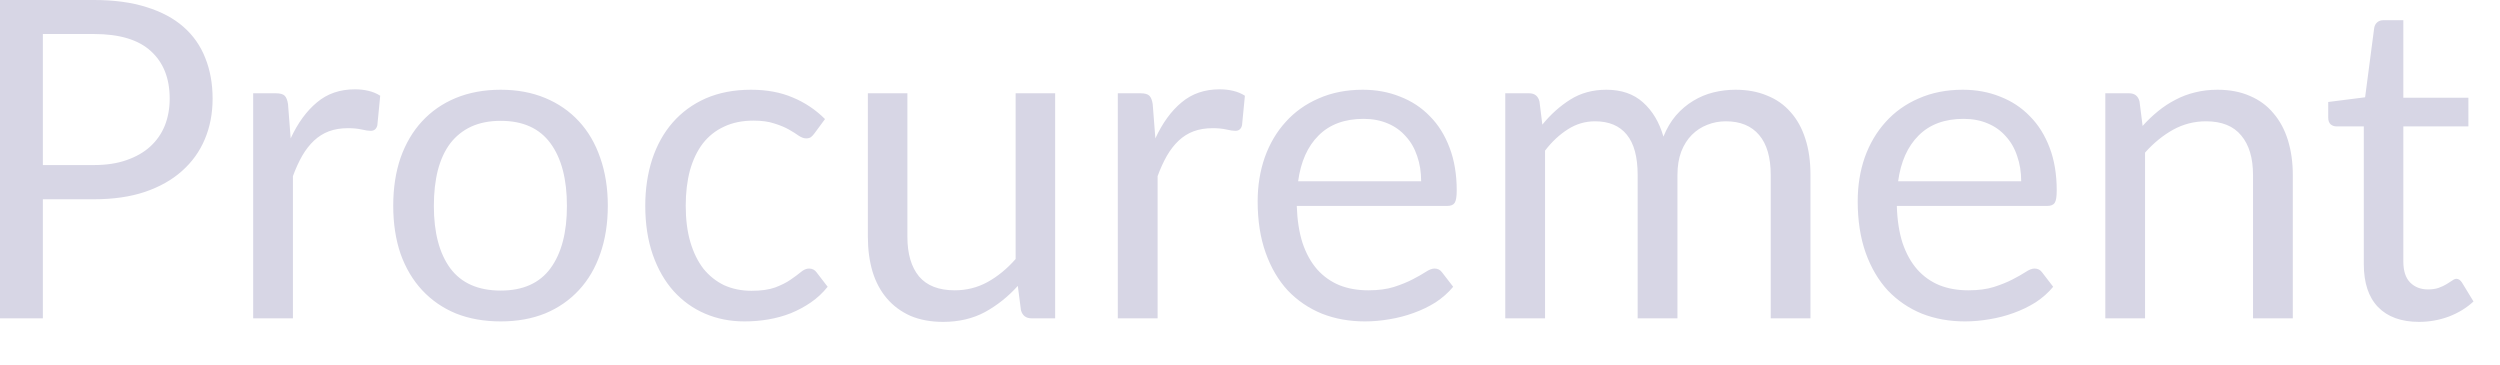 <?xml version="1.0" encoding="utf-8"?>
<svg xmlns="http://www.w3.org/2000/svg" fill="none" height="100%" overflow="visible" preserveAspectRatio="none" style="display: block;" viewBox="0 0 48 7" width="100%">
<path d="M1.804 3.169C2.04 3.169 2.248 3.138 2.427 3.075C2.609 3.012 2.761 2.926 2.883 2.815C3.008 2.701 3.102 2.566 3.165 2.41C3.227 2.253 3.258 2.081 3.258 1.894C3.258 1.504 3.138 1.2 2.896 0.981C2.657 0.762 2.293 0.653 1.804 0.653H0.823V3.169H1.804ZM1.804 0C2.191 0 2.526 0.046 2.811 0.136C3.098 0.225 3.335 0.351 3.523 0.516C3.711 0.681 3.85 0.88 3.941 1.113C4.035 1.346 4.082 1.607 4.082 1.894C4.082 2.178 4.032 2.438 3.932 2.674C3.833 2.91 3.686 3.113 3.493 3.284C3.302 3.455 3.065 3.588 2.781 3.685C2.499 3.779 2.174 3.826 1.804 3.826H0.823V6.112H0V0H1.804ZM5.581 2.657C5.718 2.361 5.886 2.131 6.085 1.966C6.284 1.798 6.527 1.715 6.814 1.715C6.905 1.715 6.992 1.724 7.074 1.744C7.159 1.764 7.235 1.796 7.3 1.838L7.245 2.405C7.228 2.477 7.185 2.512 7.117 2.512C7.077 2.512 7.019 2.504 6.942 2.486C6.865 2.469 6.778 2.461 6.682 2.461C6.545 2.461 6.423 2.481 6.315 2.521C6.21 2.56 6.115 2.62 6.029 2.7C5.947 2.777 5.871 2.873 5.803 2.99C5.738 3.104 5.678 3.234 5.624 3.382V6.112H4.861V1.791H5.296C5.378 1.791 5.435 1.807 5.466 1.838C5.497 1.869 5.519 1.924 5.53 2L5.581 2.657ZM9.614 1.723C9.93 1.723 10.214 1.776 10.467 1.881C10.72 1.986 10.936 2.135 11.115 2.329C11.294 2.522 11.431 2.757 11.525 3.032C11.621 3.305 11.67 3.611 11.67 3.949C11.67 4.291 11.621 4.598 11.525 4.871C11.431 5.144 11.294 5.377 11.115 5.57C10.936 5.763 10.72 5.913 10.467 6.018C10.214 6.12 9.93 6.171 9.614 6.171C9.295 6.171 9.008 6.12 8.752 6.018C8.499 5.913 8.283 5.763 8.104 5.57C7.925 5.377 7.787 5.144 7.69 4.871C7.597 4.598 7.55 4.291 7.55 3.949C7.55 3.611 7.597 3.305 7.69 3.032C7.787 2.757 7.925 2.522 8.104 2.329C8.283 2.135 8.499 1.986 8.752 1.881C9.008 1.776 9.295 1.723 9.614 1.723ZM9.614 5.579C10.04 5.579 10.359 5.437 10.569 5.152C10.78 4.865 10.885 4.465 10.885 3.954C10.885 3.439 10.78 3.038 10.569 2.751C10.359 2.464 10.04 2.32 9.614 2.32C9.398 2.32 9.209 2.357 9.047 2.431C8.888 2.505 8.754 2.612 8.646 2.751C8.541 2.89 8.461 3.062 8.407 3.267C8.356 3.469 8.33 3.698 8.33 3.954C8.33 4.465 8.435 4.865 8.646 5.152C8.859 5.437 9.182 5.579 9.614 5.579ZM15.639 2.559C15.617 2.59 15.594 2.614 15.571 2.632C15.548 2.649 15.517 2.657 15.477 2.657C15.435 2.657 15.388 2.64 15.336 2.606C15.285 2.569 15.221 2.529 15.145 2.486C15.071 2.444 14.978 2.405 14.867 2.371C14.759 2.334 14.626 2.316 14.466 2.316C14.253 2.316 14.066 2.354 13.903 2.431C13.741 2.505 13.605 2.613 13.494 2.755C13.386 2.897 13.304 3.069 13.247 3.271C13.193 3.473 13.166 3.699 13.166 3.949C13.166 4.211 13.195 4.444 13.255 4.649C13.315 4.851 13.399 5.021 13.507 5.161C13.618 5.297 13.75 5.402 13.903 5.476C14.06 5.547 14.235 5.583 14.428 5.583C14.613 5.583 14.765 5.562 14.884 5.519C15.004 5.473 15.102 5.424 15.179 5.37C15.258 5.316 15.324 5.267 15.375 5.225C15.429 5.179 15.482 5.156 15.533 5.156C15.595 5.156 15.644 5.181 15.678 5.229L15.891 5.506C15.797 5.623 15.691 5.722 15.571 5.805C15.452 5.887 15.322 5.957 15.183 6.014C15.046 6.068 14.903 6.107 14.752 6.133C14.602 6.159 14.448 6.171 14.292 6.171C14.021 6.171 13.77 6.122 13.537 6.022C13.306 5.923 13.106 5.779 12.935 5.591C12.765 5.401 12.631 5.168 12.534 4.892C12.438 4.616 12.389 4.302 12.389 3.949C12.389 3.628 12.434 3.331 12.522 3.058C12.613 2.785 12.743 2.55 12.914 2.354C13.088 2.155 13.299 2 13.55 1.889C13.803 1.779 14.093 1.723 14.42 1.723C14.724 1.723 14.991 1.773 15.221 1.872C15.455 1.969 15.661 2.107 15.84 2.286L15.639 2.559ZM20.259 1.791V6.112H19.807C19.699 6.112 19.63 6.059 19.602 5.954L19.542 5.489C19.355 5.697 19.144 5.864 18.911 5.992C18.678 6.117 18.41 6.18 18.109 6.18C17.873 6.18 17.664 6.142 17.482 6.065C17.303 5.985 17.152 5.874 17.03 5.732C16.908 5.59 16.815 5.418 16.753 5.216C16.693 5.014 16.663 4.791 16.663 4.547V1.791H17.422V4.547C17.422 4.874 17.497 5.127 17.644 5.306C17.795 5.485 18.024 5.574 18.331 5.574C18.556 5.574 18.765 5.522 18.958 5.417C19.154 5.309 19.335 5.161 19.5 4.973V1.791H20.259ZM22.183 2.657C22.32 2.361 22.487 2.131 22.686 1.966C22.886 1.798 23.129 1.715 23.416 1.715C23.507 1.715 23.594 1.724 23.676 1.744C23.761 1.764 23.837 1.796 23.902 1.838L23.847 2.405C23.829 2.477 23.787 2.512 23.719 2.512C23.679 2.512 23.621 2.504 23.544 2.486C23.467 2.469 23.38 2.461 23.284 2.461C23.147 2.461 23.025 2.481 22.917 2.521C22.812 2.56 22.716 2.62 22.631 2.7C22.549 2.777 22.473 2.873 22.405 2.99C22.34 3.104 22.28 3.234 22.226 3.382V6.112H21.462V1.791H21.898C21.98 1.791 22.037 1.807 22.068 1.838C22.099 1.869 22.121 1.924 22.132 2L22.183 2.657ZM27.286 3.48C27.286 3.304 27.261 3.143 27.21 2.998C27.161 2.85 27.089 2.724 26.992 2.619C26.898 2.511 26.783 2.428 26.647 2.371C26.51 2.312 26.355 2.282 26.182 2.282C25.818 2.282 25.529 2.388 25.316 2.602C25.105 2.812 24.975 3.105 24.924 3.48H27.286ZM27.901 5.506C27.807 5.62 27.694 5.719 27.564 5.805C27.433 5.887 27.292 5.955 27.141 6.009C26.993 6.063 26.84 6.103 26.681 6.129C26.521 6.157 26.364 6.171 26.207 6.171C25.909 6.171 25.633 6.122 25.38 6.022C25.13 5.92 24.912 5.772 24.727 5.579C24.545 5.382 24.403 5.141 24.301 4.854C24.198 4.566 24.147 4.237 24.147 3.864C24.147 3.563 24.193 3.281 24.284 3.02C24.378 2.758 24.511 2.532 24.685 2.341C24.858 2.148 25.07 1.997 25.32 1.889C25.57 1.779 25.852 1.723 26.165 1.723C26.423 1.723 26.662 1.767 26.881 1.855C27.103 1.941 27.294 2.066 27.453 2.231C27.615 2.393 27.741 2.595 27.832 2.836C27.923 3.075 27.969 3.348 27.969 3.655C27.969 3.775 27.956 3.854 27.93 3.894C27.905 3.934 27.857 3.954 27.785 3.954H24.898C24.907 4.227 24.944 4.464 25.009 4.666C25.077 4.868 25.171 5.037 25.29 5.173C25.41 5.307 25.552 5.408 25.717 5.476C25.882 5.542 26.067 5.574 26.271 5.574C26.462 5.574 26.625 5.553 26.762 5.51C26.901 5.465 27.02 5.417 27.12 5.365C27.22 5.314 27.302 5.267 27.367 5.225C27.436 5.179 27.494 5.156 27.542 5.156C27.605 5.156 27.653 5.181 27.687 5.229L27.901 5.506ZM28.901 6.112V1.791H29.358C29.466 1.791 29.532 1.844 29.558 1.949L29.613 2.393C29.773 2.196 29.952 2.036 30.151 1.911C30.35 1.786 30.58 1.723 30.842 1.723C31.132 1.723 31.366 1.804 31.546 1.966C31.728 2.128 31.858 2.347 31.938 2.623C32.001 2.467 32.08 2.332 32.177 2.218C32.276 2.104 32.387 2.01 32.51 1.936C32.632 1.862 32.761 1.808 32.898 1.774C33.037 1.74 33.178 1.723 33.32 1.723C33.547 1.723 33.749 1.76 33.925 1.834C34.105 1.905 34.255 2.01 34.377 2.15C34.503 2.289 34.598 2.461 34.663 2.666C34.729 2.867 34.761 3.099 34.761 3.361V6.112H33.998V3.361C33.998 3.023 33.924 2.767 33.776 2.593C33.628 2.417 33.415 2.329 33.136 2.329C33.011 2.329 32.892 2.351 32.778 2.397C32.667 2.44 32.569 2.504 32.484 2.589C32.399 2.674 32.33 2.782 32.279 2.913C32.231 3.041 32.207 3.19 32.207 3.361V6.112H31.443V3.361C31.443 3.014 31.374 2.755 31.234 2.585C31.095 2.414 30.892 2.329 30.624 2.329C30.437 2.329 30.263 2.38 30.104 2.482C29.945 2.582 29.798 2.718 29.665 2.892V6.112H28.901ZM38.807 3.48C38.807 3.304 38.781 3.143 38.73 2.998C38.682 2.85 38.609 2.724 38.513 2.619C38.419 2.511 38.304 2.428 38.167 2.371C38.031 2.312 37.876 2.282 37.702 2.282C37.338 2.282 37.05 2.388 36.837 2.602C36.626 2.812 36.495 3.105 36.444 3.48H38.807ZM39.421 5.506C39.327 5.62 39.215 5.719 39.084 5.805C38.953 5.887 38.812 5.955 38.662 6.009C38.514 6.063 38.361 6.103 38.201 6.129C38.042 6.157 37.884 6.171 37.728 6.171C37.429 6.171 37.154 6.122 36.9 6.022C36.65 5.92 36.433 5.772 36.248 5.579C36.066 5.382 35.924 5.141 35.821 4.854C35.719 4.566 35.668 4.237 35.668 3.864C35.668 3.563 35.713 3.281 35.804 3.02C35.898 2.758 36.032 2.532 36.205 2.341C36.379 2.148 36.59 1.997 36.841 1.889C37.091 1.779 37.372 1.723 37.685 1.723C37.944 1.723 38.183 1.767 38.402 1.855C38.623 1.941 38.814 2.066 38.973 2.231C39.135 2.393 39.262 2.595 39.353 2.836C39.444 3.075 39.489 3.348 39.489 3.655C39.489 3.775 39.477 3.854 39.451 3.894C39.425 3.934 39.377 3.954 39.306 3.954H36.419C36.427 4.227 36.464 4.464 36.529 4.666C36.598 4.868 36.691 5.037 36.811 5.173C36.93 5.307 37.072 5.408 37.237 5.476C37.402 5.542 37.587 5.574 37.792 5.574C37.982 5.574 38.146 5.553 38.282 5.51C38.422 5.465 38.541 5.417 38.641 5.365C38.74 5.314 38.823 5.267 38.888 5.225C38.956 5.179 39.014 5.156 39.063 5.156C39.125 5.156 39.174 5.181 39.208 5.229L39.421 5.506ZM41.138 2.418C41.232 2.313 41.332 2.218 41.437 2.133C41.542 2.047 41.653 1.975 41.77 1.915C41.889 1.852 42.014 1.805 42.145 1.774C42.279 1.74 42.422 1.723 42.576 1.723C42.812 1.723 43.019 1.763 43.198 1.842C43.38 1.919 43.531 2.03 43.65 2.175C43.773 2.317 43.865 2.489 43.928 2.691C43.99 2.893 44.022 3.116 44.022 3.361V6.112H43.258V3.361C43.258 3.034 43.183 2.781 43.032 2.602C42.884 2.42 42.658 2.329 42.354 2.329C42.129 2.329 41.919 2.383 41.723 2.491C41.529 2.599 41.35 2.745 41.185 2.93V6.112H40.422V1.791H40.878C40.986 1.791 41.053 1.844 41.079 1.949L41.138 2.418ZM46.447 6.18C46.105 6.18 45.842 6.085 45.657 5.894C45.475 5.704 45.385 5.429 45.385 5.071V2.427H44.864C44.819 2.427 44.78 2.414 44.749 2.388C44.718 2.36 44.702 2.317 44.702 2.26V1.958L45.41 1.868L45.585 0.533C45.593 0.49 45.612 0.456 45.64 0.431C45.672 0.402 45.711 0.388 45.76 0.388H46.144V1.877H47.393V2.427H46.144V5.02C46.144 5.202 46.188 5.337 46.276 5.425C46.364 5.513 46.478 5.557 46.617 5.557C46.697 5.557 46.765 5.547 46.822 5.527C46.882 5.505 46.933 5.481 46.975 5.455C47.018 5.429 47.053 5.407 47.082 5.387C47.113 5.364 47.14 5.353 47.163 5.353C47.203 5.353 47.238 5.377 47.27 5.425L47.491 5.788C47.361 5.91 47.203 6.007 47.018 6.078C46.833 6.146 46.643 6.18 46.447 6.18Z" fill="#D7D6E5" id="Vector"/>
</svg>